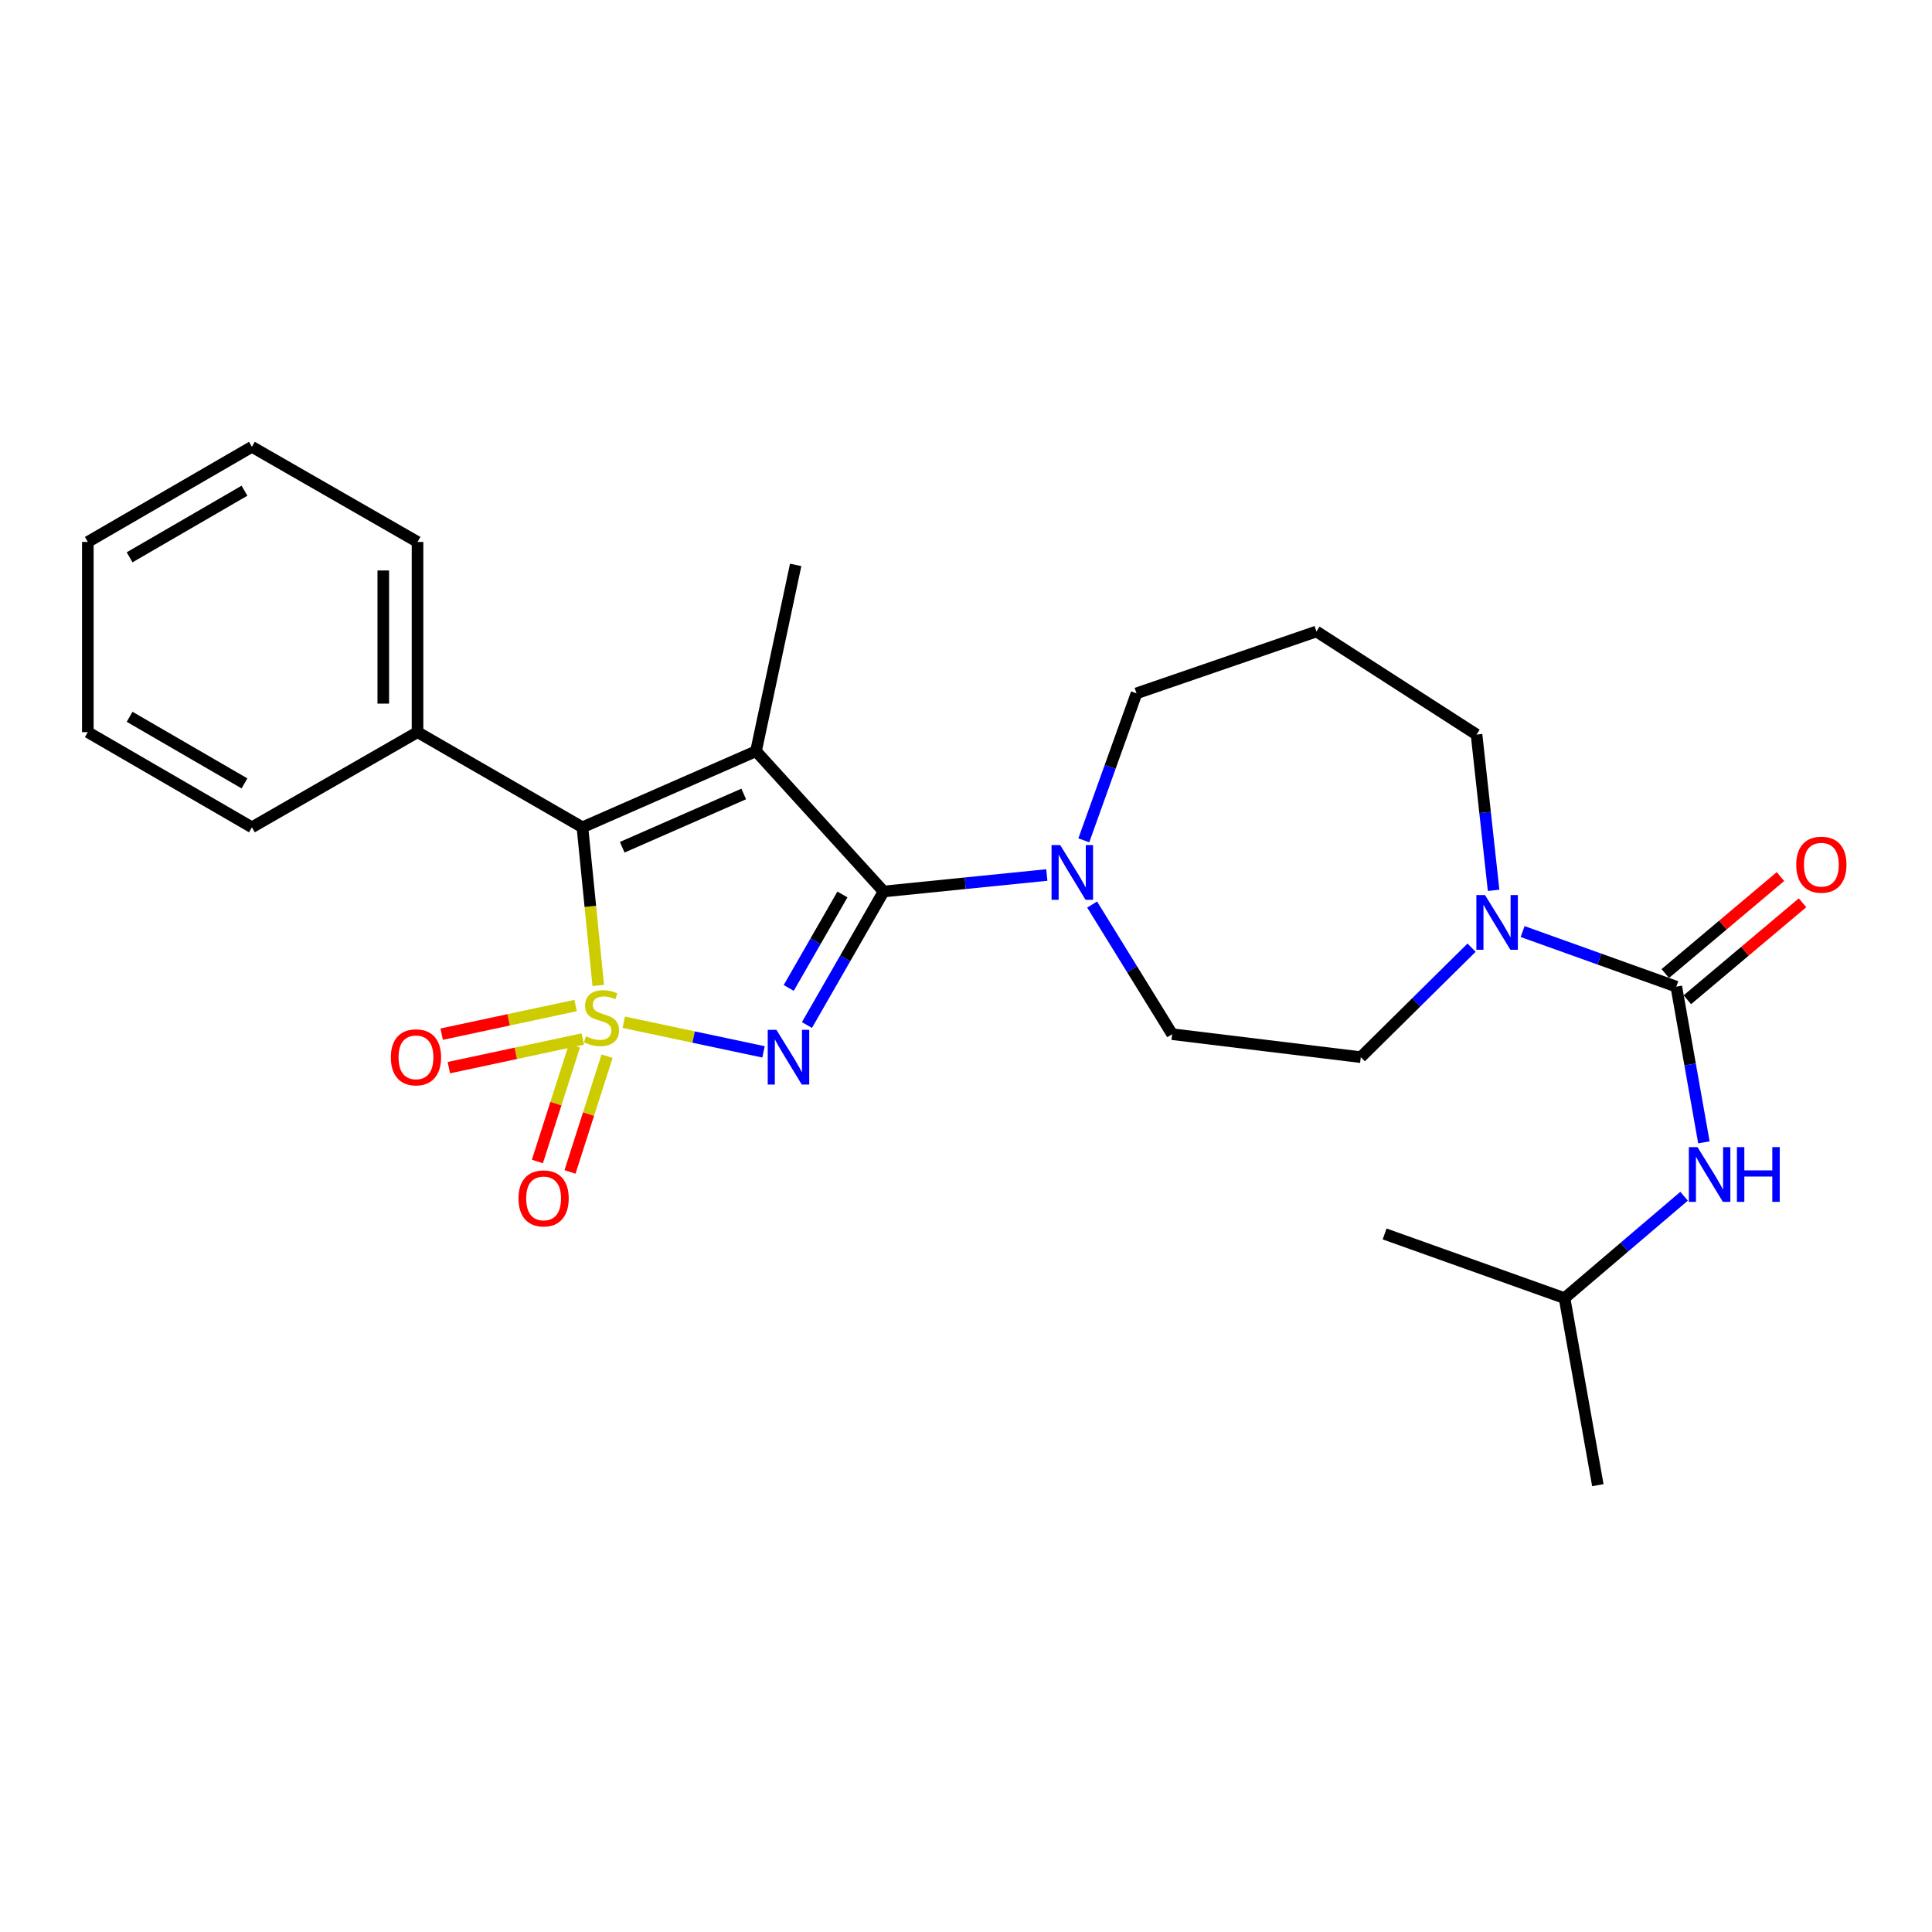 <?xml version='1.0' encoding='iso-8859-1'?>
<svg version='1.1' baseProfile='full'
              xmlns='http://www.w3.org/2000/svg'
                      xmlns:rdkit='http://www.rdkit.org/xml'
                      xmlns:xlink='http://www.w3.org/1999/xlink'
                  xml:space='preserve'
width='1000px' height='1000px' viewBox='0 0 1000 1000'>
<!-- END OF HEADER -->
<rect style='opacity:1.0;fill:#FFFFFF;stroke:none' width='1000' height='1000' x='0' y='0'> </rect>
<path class='bond-0' d='M 322.872,529.112 L 359.035,536.78' style='fill:none;fill-rule:evenodd;stroke:#CCCC00;stroke-width:6px;stroke-linecap:butt;stroke-linejoin:miter;stroke-opacity:1' />
<path class='bond-0' d='M 359.035,536.78 L 395.198,544.449' style='fill:none;fill-rule:evenodd;stroke:#0000FF;stroke-width:6px;stroke-linecap:butt;stroke-linejoin:miter;stroke-opacity:1' />
<path class='bond-3' d='M 309.656,510.068 L 305.557,469.138' style='fill:none;fill-rule:evenodd;stroke:#CCCC00;stroke-width:6px;stroke-linecap:butt;stroke-linejoin:miter;stroke-opacity:1' />
<path class='bond-3' d='M 305.557,469.138 L 301.459,428.208' style='fill:none;fill-rule:evenodd;stroke:#000000;stroke-width:6px;stroke-linecap:butt;stroke-linejoin:miter;stroke-opacity:1' />
<path class='bond-7' d='M 297.325,541.295 L 287.737,571.241' style='fill:none;fill-rule:evenodd;stroke:#CCCC00;stroke-width:6px;stroke-linecap:butt;stroke-linejoin:miter;stroke-opacity:1' />
<path class='bond-7' d='M 287.737,571.241 L 278.149,601.188' style='fill:none;fill-rule:evenodd;stroke:#FF0000;stroke-width:6px;stroke-linecap:butt;stroke-linejoin:miter;stroke-opacity:1' />
<path class='bond-7' d='M 314.21,546.701 L 304.622,576.647' style='fill:none;fill-rule:evenodd;stroke:#CCCC00;stroke-width:6px;stroke-linecap:butt;stroke-linejoin:miter;stroke-opacity:1' />
<path class='bond-7' d='M 304.622,576.647 L 295.034,606.594' style='fill:none;fill-rule:evenodd;stroke:#FF0000;stroke-width:6px;stroke-linecap:butt;stroke-linejoin:miter;stroke-opacity:1' />
<path class='bond-8' d='M 297.93,520.46 L 263.271,527.869' style='fill:none;fill-rule:evenodd;stroke:#CCCC00;stroke-width:6px;stroke-linecap:butt;stroke-linejoin:miter;stroke-opacity:1' />
<path class='bond-8' d='M 263.271,527.869 L 228.613,535.279' style='fill:none;fill-rule:evenodd;stroke:#FF0000;stroke-width:6px;stroke-linecap:butt;stroke-linejoin:miter;stroke-opacity:1' />
<path class='bond-8' d='M 301.636,537.797 L 266.978,545.206' style='fill:none;fill-rule:evenodd;stroke:#CCCC00;stroke-width:6px;stroke-linecap:butt;stroke-linejoin:miter;stroke-opacity:1' />
<path class='bond-8' d='M 266.978,545.206 L 232.319,552.616' style='fill:none;fill-rule:evenodd;stroke:#FF0000;stroke-width:6px;stroke-linecap:butt;stroke-linejoin:miter;stroke-opacity:1' />
<path class='bond-1' d='M 417.668,530.556 L 437.516,495.993' style='fill:none;fill-rule:evenodd;stroke:#0000FF;stroke-width:6px;stroke-linecap:butt;stroke-linejoin:miter;stroke-opacity:1' />
<path class='bond-1' d='M 437.516,495.993 L 457.364,461.43' style='fill:none;fill-rule:evenodd;stroke:#000000;stroke-width:6px;stroke-linecap:butt;stroke-linejoin:miter;stroke-opacity:1' />
<path class='bond-1' d='M 408.248,511.358 L 422.142,487.164' style='fill:none;fill-rule:evenodd;stroke:#0000FF;stroke-width:6px;stroke-linecap:butt;stroke-linejoin:miter;stroke-opacity:1' />
<path class='bond-1' d='M 422.142,487.164 L 436.035,462.97' style='fill:none;fill-rule:evenodd;stroke:#000000;stroke-width:6px;stroke-linecap:butt;stroke-linejoin:miter;stroke-opacity:1' />
<path class='bond-5' d='M 457.364,461.43 L 499.595,457.166' style='fill:none;fill-rule:evenodd;stroke:#000000;stroke-width:6px;stroke-linecap:butt;stroke-linejoin:miter;stroke-opacity:1' />
<path class='bond-5' d='M 499.595,457.166 L 541.826,452.903' style='fill:none;fill-rule:evenodd;stroke:#0000FF;stroke-width:6px;stroke-linecap:butt;stroke-linejoin:miter;stroke-opacity:1' />
<path class='bond-26' d='M 457.364,461.43 L 391.314,388.811' style='fill:none;fill-rule:evenodd;stroke:#000000;stroke-width:6px;stroke-linecap:butt;stroke-linejoin:miter;stroke-opacity:1' />
<path class='bond-2' d='M 391.314,388.811 L 301.459,428.208' style='fill:none;fill-rule:evenodd;stroke:#000000;stroke-width:6px;stroke-linecap:butt;stroke-linejoin:miter;stroke-opacity:1' />
<path class='bond-2' d='M 384.955,410.957 L 322.056,438.535' style='fill:none;fill-rule:evenodd;stroke:#000000;stroke-width:6px;stroke-linecap:butt;stroke-linejoin:miter;stroke-opacity:1' />
<path class='bond-14' d='M 391.314,388.811 L 411.84,292.396' style='fill:none;fill-rule:evenodd;stroke:#000000;stroke-width:6px;stroke-linecap:butt;stroke-linejoin:miter;stroke-opacity:1' />
<path class='bond-10' d='M 301.459,428.208 L 216.114,378.961' style='fill:none;fill-rule:evenodd;stroke:#000000;stroke-width:6px;stroke-linecap:butt;stroke-linejoin:miter;stroke-opacity:1' />
<path class='bond-4' d='M 867.658,510.687 L 827.884,496.432' style='fill:none;fill-rule:evenodd;stroke:#000000;stroke-width:6px;stroke-linecap:butt;stroke-linejoin:miter;stroke-opacity:1' />
<path class='bond-4' d='M 827.884,496.432 L 788.11,482.177' style='fill:none;fill-rule:evenodd;stroke:#0000FF;stroke-width:6px;stroke-linecap:butt;stroke-linejoin:miter;stroke-opacity:1' />
<path class='bond-9' d='M 867.658,510.687 L 874.798,550.984' style='fill:none;fill-rule:evenodd;stroke:#000000;stroke-width:6px;stroke-linecap:butt;stroke-linejoin:miter;stroke-opacity:1' />
<path class='bond-9' d='M 874.798,550.984 L 881.938,591.281' style='fill:none;fill-rule:evenodd;stroke:#0000FF;stroke-width:6px;stroke-linecap:butt;stroke-linejoin:miter;stroke-opacity:1' />
<path class='bond-11' d='M 873.367,517.468 L 903.176,492.371' style='fill:none;fill-rule:evenodd;stroke:#000000;stroke-width:6px;stroke-linecap:butt;stroke-linejoin:miter;stroke-opacity:1' />
<path class='bond-11' d='M 903.176,492.371 L 932.985,467.275' style='fill:none;fill-rule:evenodd;stroke:#FF0000;stroke-width:6px;stroke-linecap:butt;stroke-linejoin:miter;stroke-opacity:1' />
<path class='bond-11' d='M 861.949,503.905 L 891.758,478.809' style='fill:none;fill-rule:evenodd;stroke:#000000;stroke-width:6px;stroke-linecap:butt;stroke-linejoin:miter;stroke-opacity:1' />
<path class='bond-11' d='M 891.758,478.809 L 921.567,453.712' style='fill:none;fill-rule:evenodd;stroke:#FF0000;stroke-width:6px;stroke-linecap:butt;stroke-linejoin:miter;stroke-opacity:1' />
<path class='bond-12' d='M 565.281,468.191 L 585.995,501.74' style='fill:none;fill-rule:evenodd;stroke:#0000FF;stroke-width:6px;stroke-linecap:butt;stroke-linejoin:miter;stroke-opacity:1' />
<path class='bond-12' d='M 585.995,501.74 L 606.709,535.29' style='fill:none;fill-rule:evenodd;stroke:#000000;stroke-width:6px;stroke-linecap:butt;stroke-linejoin:miter;stroke-opacity:1' />
<path class='bond-16' d='M 560.981,434.949 L 574.621,396.914' style='fill:none;fill-rule:evenodd;stroke:#0000FF;stroke-width:6px;stroke-linecap:butt;stroke-linejoin:miter;stroke-opacity:1' />
<path class='bond-16' d='M 574.621,396.914 L 588.261,358.879' style='fill:none;fill-rule:evenodd;stroke:#000000;stroke-width:6px;stroke-linecap:butt;stroke-linejoin:miter;stroke-opacity:1' />
<path class='bond-6' d='M 761.686,490.512 L 733.016,518.85' style='fill:none;fill-rule:evenodd;stroke:#0000FF;stroke-width:6px;stroke-linecap:butt;stroke-linejoin:miter;stroke-opacity:1' />
<path class='bond-6' d='M 733.016,518.85 L 704.346,547.188' style='fill:none;fill-rule:evenodd;stroke:#000000;stroke-width:6px;stroke-linecap:butt;stroke-linejoin:miter;stroke-opacity:1' />
<path class='bond-28' d='M 773.088,460.839 L 768.674,420.521' style='fill:none;fill-rule:evenodd;stroke:#0000FF;stroke-width:6px;stroke-linecap:butt;stroke-linejoin:miter;stroke-opacity:1' />
<path class='bond-28' d='M 768.674,420.521 L 764.259,380.203' style='fill:none;fill-rule:evenodd;stroke:#000000;stroke-width:6px;stroke-linecap:butt;stroke-linejoin:miter;stroke-opacity:1' />
<path class='bond-18' d='M 871.678,619.167 L 840.74,645.539' style='fill:none;fill-rule:evenodd;stroke:#0000FF;stroke-width:6px;stroke-linecap:butt;stroke-linejoin:miter;stroke-opacity:1' />
<path class='bond-18' d='M 840.74,645.539 L 809.803,671.91' style='fill:none;fill-rule:evenodd;stroke:#000000;stroke-width:6px;stroke-linecap:butt;stroke-linejoin:miter;stroke-opacity:1' />
<path class='bond-19' d='M 216.114,378.961 L 216.114,280.508' style='fill:none;fill-rule:evenodd;stroke:#000000;stroke-width:6px;stroke-linecap:butt;stroke-linejoin:miter;stroke-opacity:1' />
<path class='bond-19' d='M 198.385,364.193 L 198.385,295.276' style='fill:none;fill-rule:evenodd;stroke:#000000;stroke-width:6px;stroke-linecap:butt;stroke-linejoin:miter;stroke-opacity:1' />
<path class='bond-20' d='M 216.114,378.961 L 130.385,428.208' style='fill:none;fill-rule:evenodd;stroke:#000000;stroke-width:6px;stroke-linecap:butt;stroke-linejoin:miter;stroke-opacity:1' />
<path class='bond-13' d='M 606.709,535.29 L 704.346,547.188' style='fill:none;fill-rule:evenodd;stroke:#000000;stroke-width:6px;stroke-linecap:butt;stroke-linejoin:miter;stroke-opacity:1' />
<path class='bond-15' d='M 681.387,326.858 L 588.261,358.879' style='fill:none;fill-rule:evenodd;stroke:#000000;stroke-width:6px;stroke-linecap:butt;stroke-linejoin:miter;stroke-opacity:1' />
<path class='bond-17' d='M 681.387,326.858 L 764.259,380.203' style='fill:none;fill-rule:evenodd;stroke:#000000;stroke-width:6px;stroke-linecap:butt;stroke-linejoin:miter;stroke-opacity:1' />
<path class='bond-21' d='M 809.803,671.91 L 827.039,768.729' style='fill:none;fill-rule:evenodd;stroke:#000000;stroke-width:6px;stroke-linecap:butt;stroke-linejoin:miter;stroke-opacity:1' />
<path class='bond-22' d='M 809.803,671.91 L 716.677,638.689' style='fill:none;fill-rule:evenodd;stroke:#000000;stroke-width:6px;stroke-linecap:butt;stroke-linejoin:miter;stroke-opacity:1' />
<path class='bond-24' d='M 216.114,280.508 L 130.385,231.271' style='fill:none;fill-rule:evenodd;stroke:#000000;stroke-width:6px;stroke-linecap:butt;stroke-linejoin:miter;stroke-opacity:1' />
<path class='bond-23' d='M 130.385,428.208 L 45.455,378.961' style='fill:none;fill-rule:evenodd;stroke:#000000;stroke-width:6px;stroke-linecap:butt;stroke-linejoin:miter;stroke-opacity:1' />
<path class='bond-23' d='M 126.539,405.484 L 67.087,371.011' style='fill:none;fill-rule:evenodd;stroke:#000000;stroke-width:6px;stroke-linecap:butt;stroke-linejoin:miter;stroke-opacity:1' />
<path class='bond-25' d='M 45.455,378.961 L 45.455,280.508' style='fill:none;fill-rule:evenodd;stroke:#000000;stroke-width:6px;stroke-linecap:butt;stroke-linejoin:miter;stroke-opacity:1' />
<path class='bond-27' d='M 130.385,231.271 L 45.455,280.508' style='fill:none;fill-rule:evenodd;stroke:#000000;stroke-width:6px;stroke-linecap:butt;stroke-linejoin:miter;stroke-opacity:1' />
<path class='bond-27' d='M 126.538,253.994 L 67.086,288.46' style='fill:none;fill-rule:evenodd;stroke:#000000;stroke-width:6px;stroke-linecap:butt;stroke-linejoin:miter;stroke-opacity:1' />
<path  class='atom-0' d='M 303.318 536.382
Q 303.638 536.502, 304.958 537.062
Q 306.278 537.622, 307.718 537.982
Q 309.198 538.302, 310.638 538.302
Q 313.318 538.302, 314.878 537.022
Q 316.438 535.702, 316.438 533.422
Q 316.438 531.862, 315.638 530.902
Q 314.878 529.942, 313.678 529.422
Q 312.478 528.902, 310.478 528.302
Q 307.958 527.542, 306.438 526.822
Q 304.958 526.102, 303.878 524.582
Q 302.838 523.062, 302.838 520.502
Q 302.838 516.942, 305.238 514.742
Q 307.678 512.542, 312.478 512.542
Q 315.758 512.542, 319.478 514.102
L 318.558 517.182
Q 315.158 515.782, 312.598 515.782
Q 309.838 515.782, 308.318 516.942
Q 306.798 518.062, 306.838 520.022
Q 306.838 521.542, 307.598 522.462
Q 308.398 523.382, 309.518 523.902
Q 310.678 524.422, 312.598 525.022
Q 315.158 525.822, 316.678 526.622
Q 318.198 527.422, 319.278 529.062
Q 320.398 530.662, 320.398 533.422
Q 320.398 537.342, 317.758 539.462
Q 315.158 541.542, 310.798 541.542
Q 308.278 541.542, 306.358 540.982
Q 304.478 540.462, 302.238 539.542
L 303.318 536.382
' fill='#CCCC00'/>
<path  class='atom-1' d='M 401.857 533.028
L 411.137 548.028
Q 412.057 549.508, 413.537 552.188
Q 415.017 554.868, 415.097 555.028
L 415.097 533.028
L 418.857 533.028
L 418.857 561.348
L 414.977 561.348
L 405.017 544.948
Q 403.857 543.028, 402.617 540.828
Q 401.417 538.628, 401.057 537.948
L 401.057 561.348
L 397.377 561.348
L 397.377 533.028
L 401.857 533.028
' fill='#0000FF'/>
<path  class='atom-6' d='M 548.76 437.411
L 558.04 452.411
Q 558.96 453.891, 560.44 456.571
Q 561.92 459.251, 562 459.411
L 562 437.411
L 565.76 437.411
L 565.76 465.731
L 561.88 465.731
L 551.92 449.331
Q 550.76 447.411, 549.52 445.211
Q 548.32 443.011, 547.96 442.331
L 547.96 465.731
L 544.28 465.731
L 544.28 437.411
L 548.76 437.411
' fill='#0000FF'/>
<path  class='atom-7' d='M 768.646 463.285
L 777.926 478.285
Q 778.846 479.765, 780.326 482.445
Q 781.806 485.125, 781.886 485.285
L 781.886 463.285
L 785.646 463.285
L 785.646 491.605
L 781.766 491.605
L 771.806 475.205
Q 770.646 473.285, 769.406 471.085
Q 768.206 468.885, 767.846 468.205
L 767.846 491.605
L 764.166 491.605
L 764.166 463.285
L 768.646 463.285
' fill='#0000FF'/>
<path  class='atom-8' d='M 268.366 620.291
Q 268.366 613.491, 271.726 609.691
Q 275.086 605.891, 281.366 605.891
Q 287.646 605.891, 291.006 609.691
Q 294.366 613.491, 294.366 620.291
Q 294.366 627.171, 290.966 631.091
Q 287.566 634.971, 281.366 634.971
Q 275.126 634.971, 271.726 631.091
Q 268.366 627.211, 268.366 620.291
M 281.366 631.771
Q 285.686 631.771, 288.006 628.891
Q 290.366 625.971, 290.366 620.291
Q 290.366 614.731, 288.006 611.931
Q 285.686 609.091, 281.366 609.091
Q 277.046 609.091, 274.686 611.891
Q 272.366 614.691, 272.366 620.291
Q 272.366 626.011, 274.686 628.891
Q 277.046 631.771, 281.366 631.771
' fill='#FF0000'/>
<path  class='atom-9' d='M 202.306 547.268
Q 202.306 540.468, 205.666 536.668
Q 209.026 532.868, 215.306 532.868
Q 221.586 532.868, 224.946 536.668
Q 228.306 540.468, 228.306 547.268
Q 228.306 554.148, 224.906 558.068
Q 221.506 561.948, 215.306 561.948
Q 209.066 561.948, 205.666 558.068
Q 202.306 554.188, 202.306 547.268
M 215.306 558.748
Q 219.626 558.748, 221.946 555.868
Q 224.306 552.948, 224.306 547.268
Q 224.306 541.708, 221.946 538.908
Q 219.626 536.068, 215.306 536.068
Q 210.986 536.068, 208.626 538.868
Q 206.306 541.668, 206.306 547.268
Q 206.306 552.988, 208.626 555.868
Q 210.986 558.748, 215.306 558.748
' fill='#FF0000'/>
<path  class='atom-10' d='M 878.624 593.749
L 887.904 608.749
Q 888.824 610.229, 890.304 612.909
Q 891.784 615.589, 891.864 615.749
L 891.864 593.749
L 895.624 593.749
L 895.624 622.069
L 891.744 622.069
L 881.784 605.669
Q 880.624 603.749, 879.384 601.549
Q 878.184 599.349, 877.824 598.669
L 877.824 622.069
L 874.144 622.069
L 874.144 593.749
L 878.624 593.749
' fill='#0000FF'/>
<path  class='atom-10' d='M 899.024 593.749
L 902.864 593.749
L 902.864 605.789
L 917.344 605.789
L 917.344 593.749
L 921.184 593.749
L 921.184 622.069
L 917.344 622.069
L 917.344 608.989
L 902.864 608.989
L 902.864 622.069
L 899.024 622.069
L 899.024 593.749
' fill='#0000FF'/>
<path  class='atom-12' d='M 929.729 447.563
Q 929.729 440.763, 933.089 436.963
Q 936.449 433.163, 942.729 433.163
Q 949.009 433.163, 952.369 436.963
Q 955.729 440.763, 955.729 447.563
Q 955.729 454.443, 952.329 458.363
Q 948.929 462.243, 942.729 462.243
Q 936.489 462.243, 933.089 458.363
Q 929.729 454.483, 929.729 447.563
M 942.729 459.043
Q 947.049 459.043, 949.369 456.163
Q 951.729 453.243, 951.729 447.563
Q 951.729 442.003, 949.369 439.203
Q 947.049 436.363, 942.729 436.363
Q 938.409 436.363, 936.049 439.163
Q 933.729 441.963, 933.729 447.563
Q 933.729 453.283, 936.049 456.163
Q 938.409 459.043, 942.729 459.043
' fill='#FF0000'/>
</svg>
